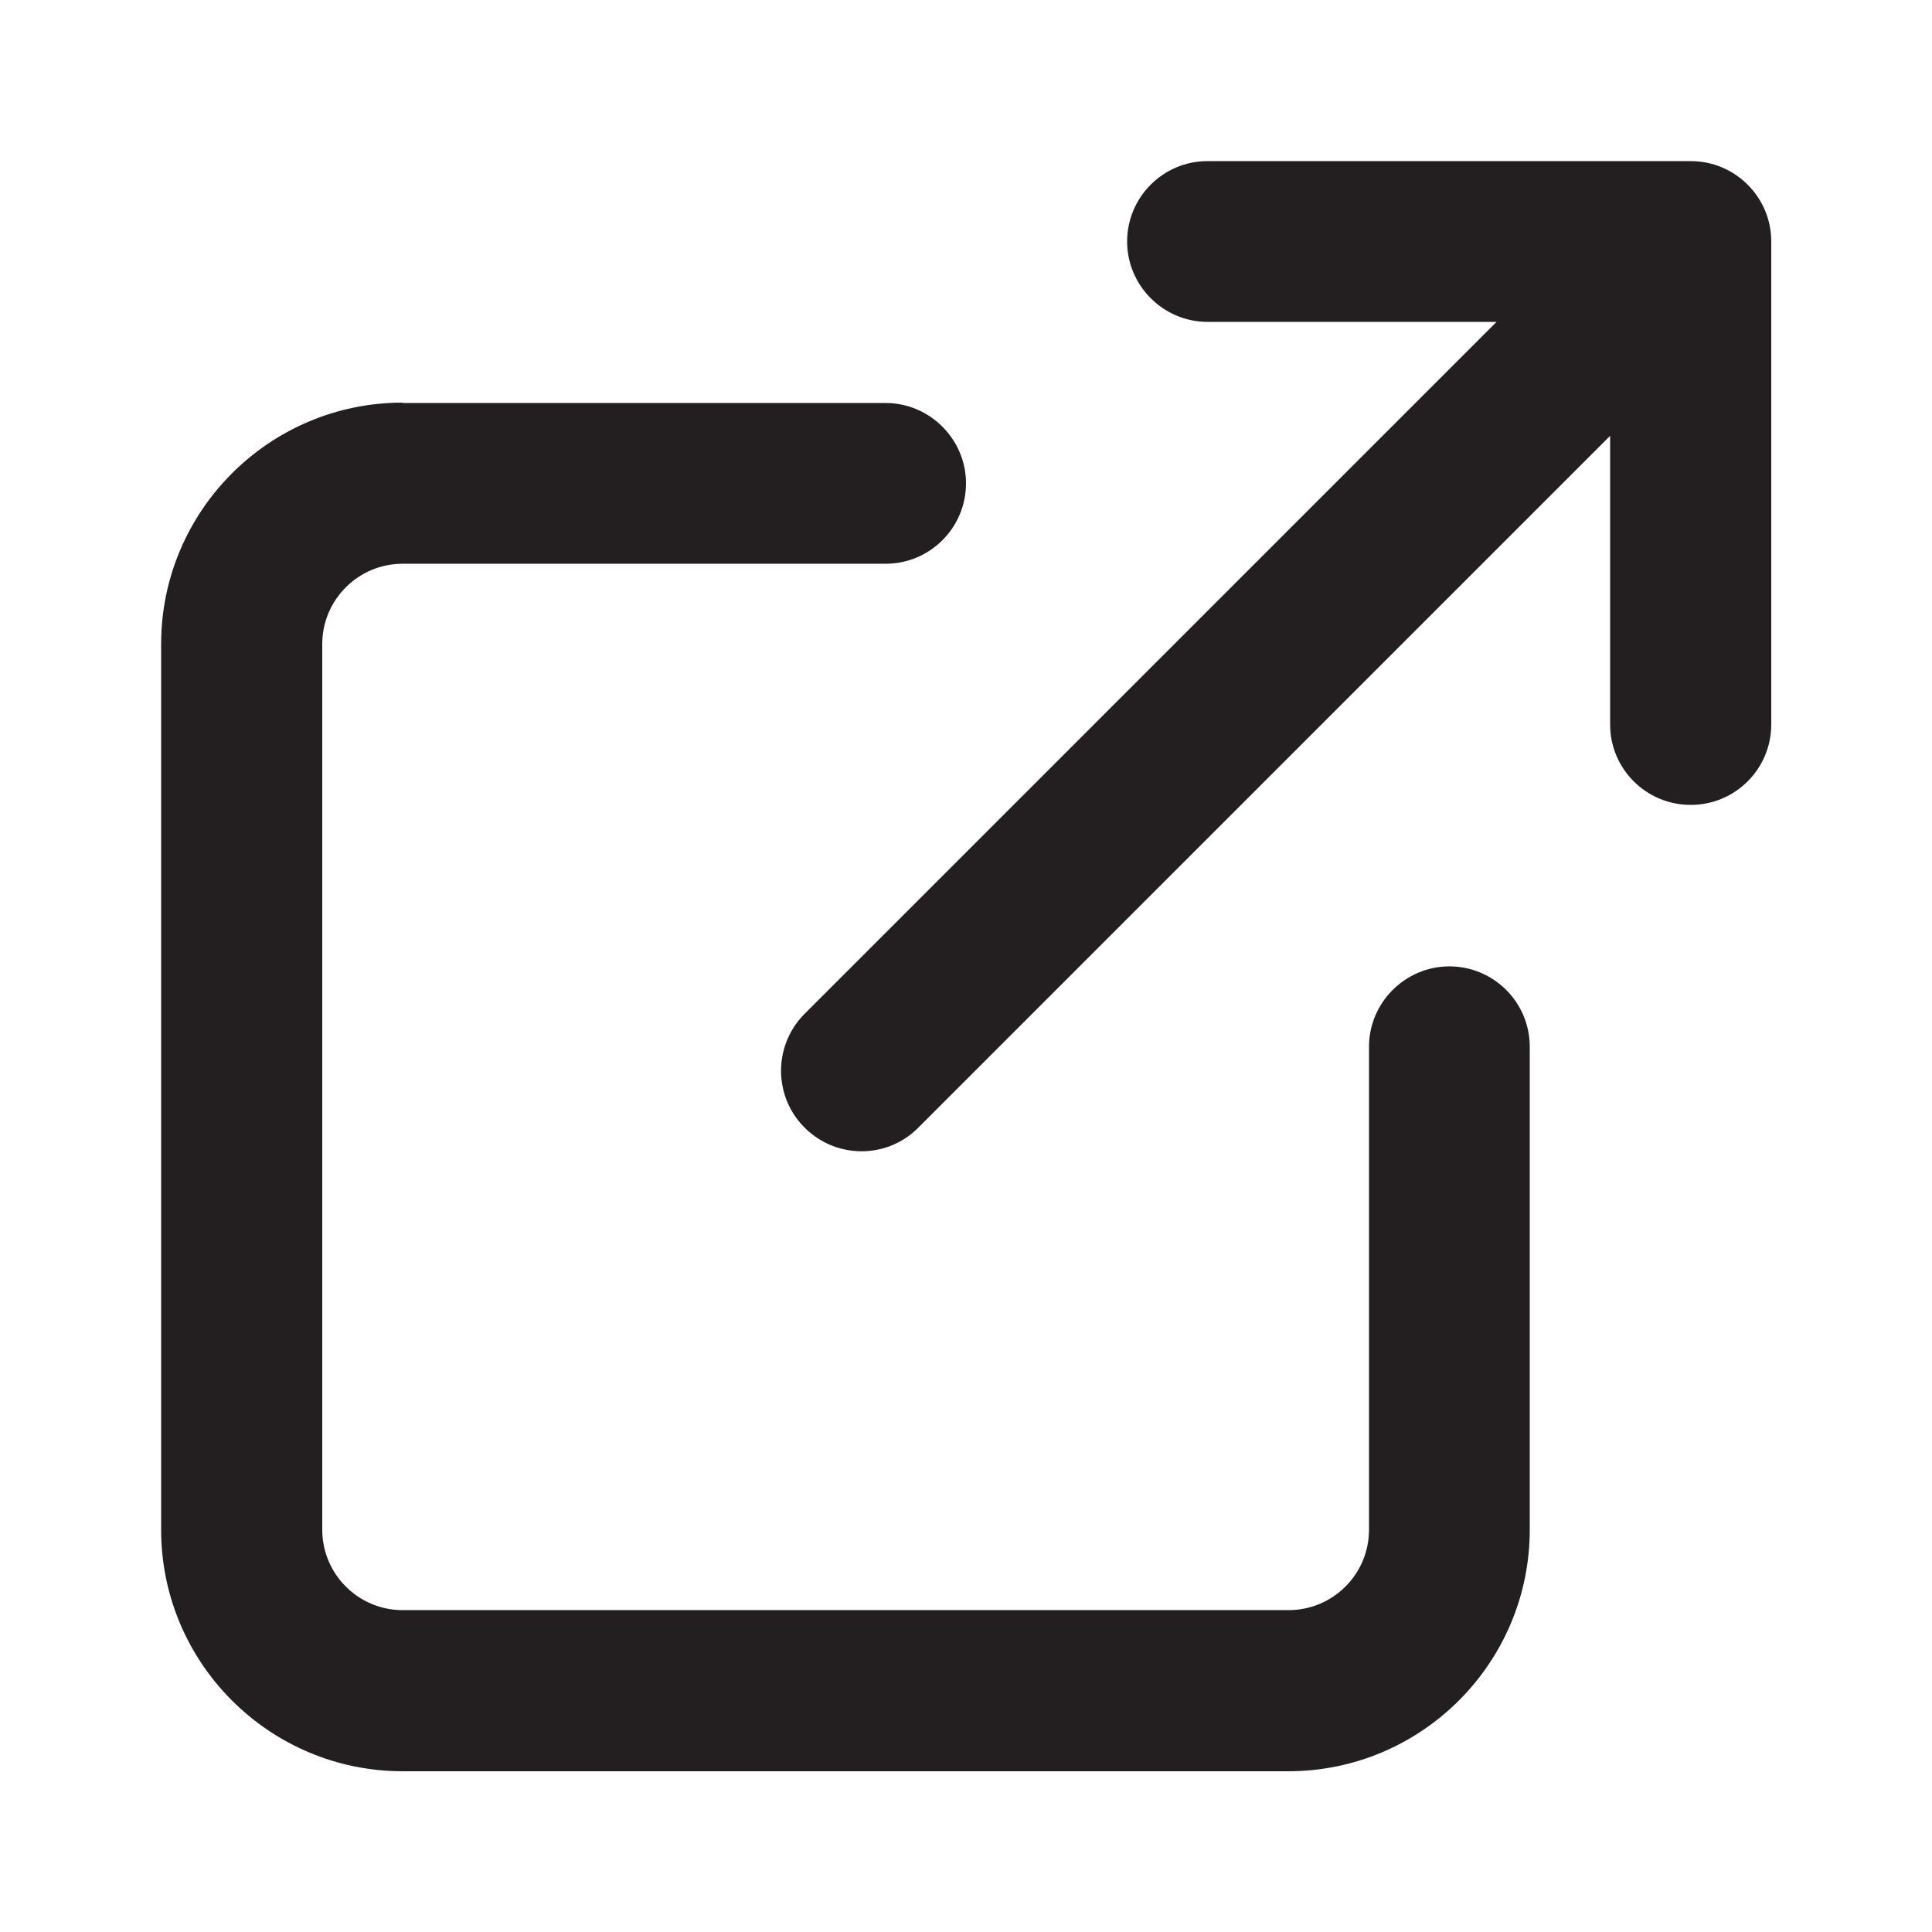 <?xml version="1.0" encoding="UTF-8"?>
<svg id="Layer_1" data-name="Layer 1" xmlns="http://www.w3.org/2000/svg" version="1.1" viewBox="0 0 512 512">
  <defs>
    <style>
      .cls-1 {
        fill: #231f20;
        fill-rule: evenodd;
        stroke-width: 0px;
      }
    </style>
  </defs>
  <path class="cls-1" d="M448.1,213.3c11.8,0,21.3-9.6,21.3-21.3V64c0-11.8-9.6-21.3-21.3-21.3h-128.1c-11.8,0-21.3,9.6-21.3,21.3s9.6,21.3,21.3,21.3h76.6l-183.6,183.6c-8.2,8.5-8,22,.5,30.2,8.3,8,21.4,8,29.6,0l183.6-183.6v76.5c0,11.8,9.6,21.3,21.3,21.3h0ZM106.7,106.7c-35.3,0-64,28.7-64,64v234.7c0,35.3,28.7,64,64,64h234.7c35.3,0,64-28.7,64-64v-128c0-11.8-9.6-21.3-21.3-21.3s-21.3,9.6-21.3,21.3v128c0,11.8-9.6,21.3-21.3,21.3H106.7c-11.8,0-21.3-9.6-21.3-21.3v-234.7c0-11.8,9.6-21.3,21.3-21.3h128c11.8,0,21.3-9.6,21.3-21.3s-9.6-21.3-21.3-21.3H106.7Z"/>
</svg>